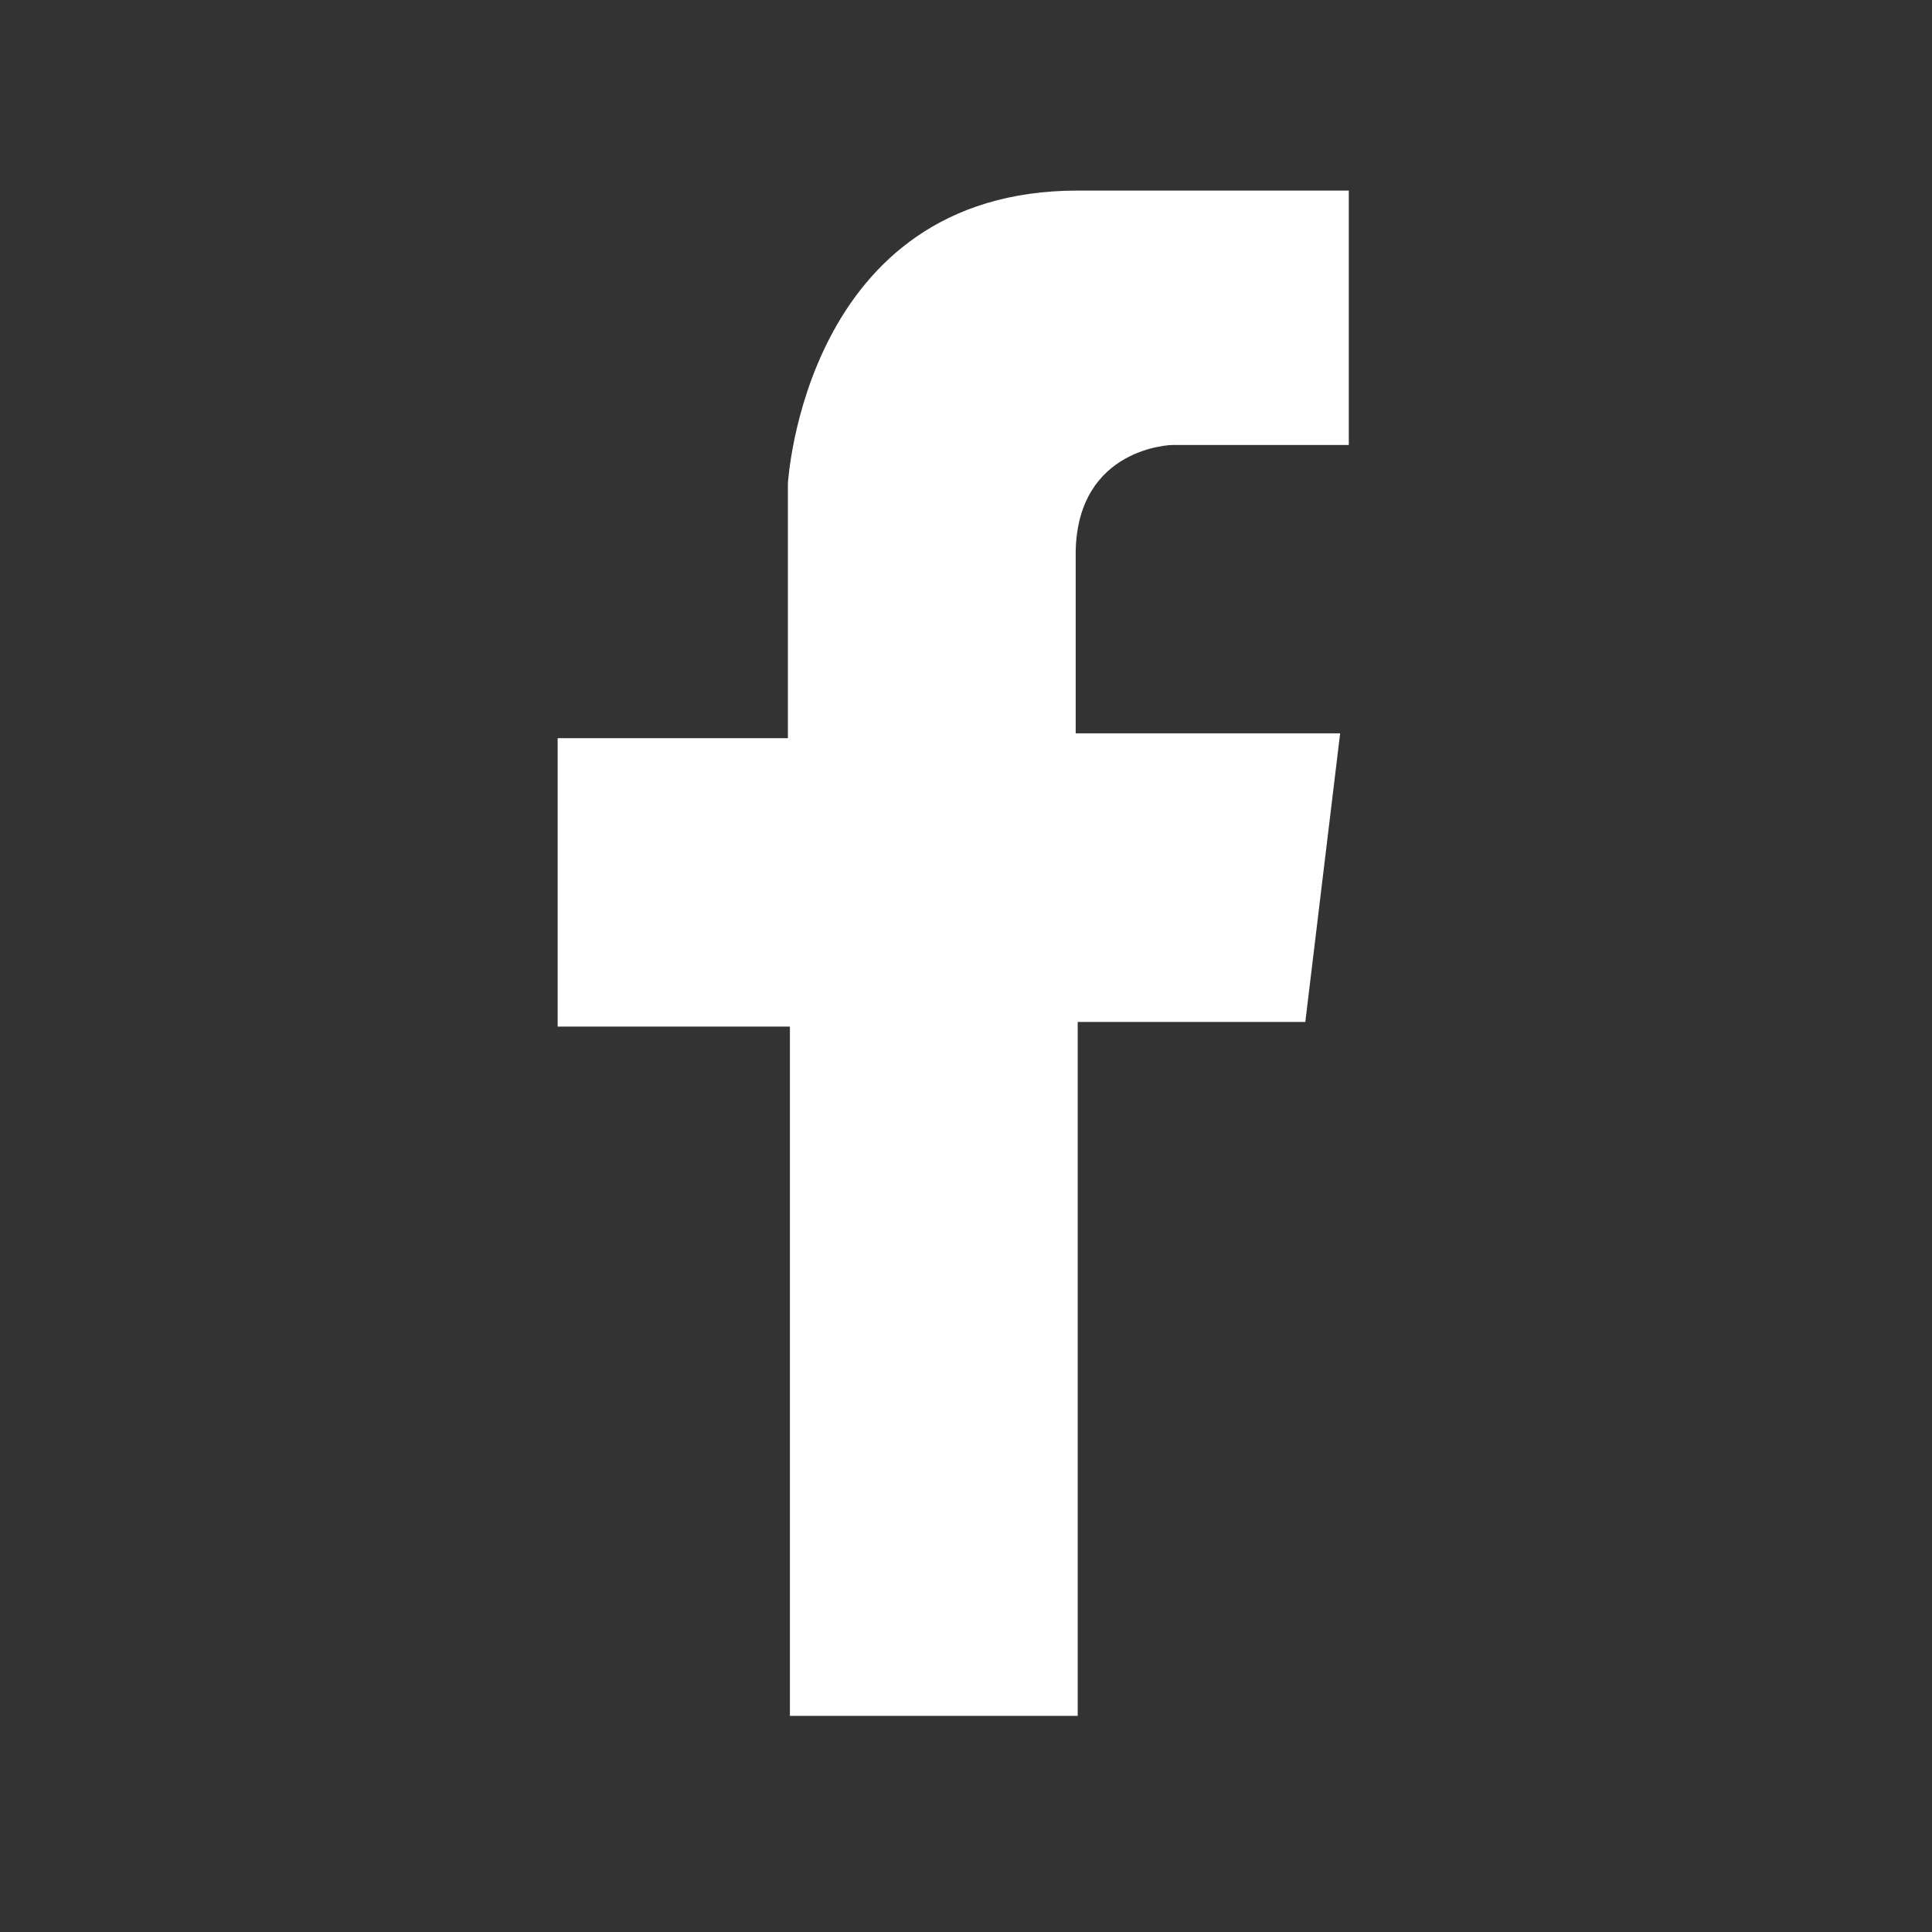 <svg xmlns="http://www.w3.org/2000/svg" xmlns:xlink="http://www.w3.org/1999/xlink" width="50" zoomAndPan="magnify" viewBox="0 0 37.5 37.5" height="50" preserveAspectRatio="xMidYMid meet" version="1.2"><rect x="0" y="0" width="37.5" height="37.5" fill="#333333" stroke="none"/><defs><clipPath id="38017b7c5a"><path d="M 10.824 3.699 L 26.18 3.699 L 26.18 33.332 L 10.824 33.332 Z M 10.824 3.699 "/></clipPath><clipPath id="370a8bbff7"><path d="M 26.18 3.699 L 26.18 8.637 L 22.75 8.637 C 22.75 8.637 20.918 8.676 20.879 10.703 L 20.879 14.234 L 26.012 14.234 L 25.336 19.836 L 20.918 19.836 L 20.918 33.305 L 15.332 33.305 L 15.332 19.926 L 10.824 19.926 L 10.824 14.328 L 15.293 14.328 L 15.293 9.391 C 15.293 9.391 15.605 3.699 20.918 3.699 L 26.141 3.699 "/></clipPath></defs><g id="2539a38058"><g clip-rule="nonzero" clip-path="url(#38017b7c5a)"><g clip-rule="nonzero" clip-path="url(#370a8bbff7)"><path style=" stroke:none;fill-rule:nonzero;fill:#ffffff;fill-opacity:1;" d="M 10.824 3.699 L 26.18 3.699 L 26.18 33.332 L 10.824 33.332 Z M 10.824 3.699 "/></g></g></g></svg>